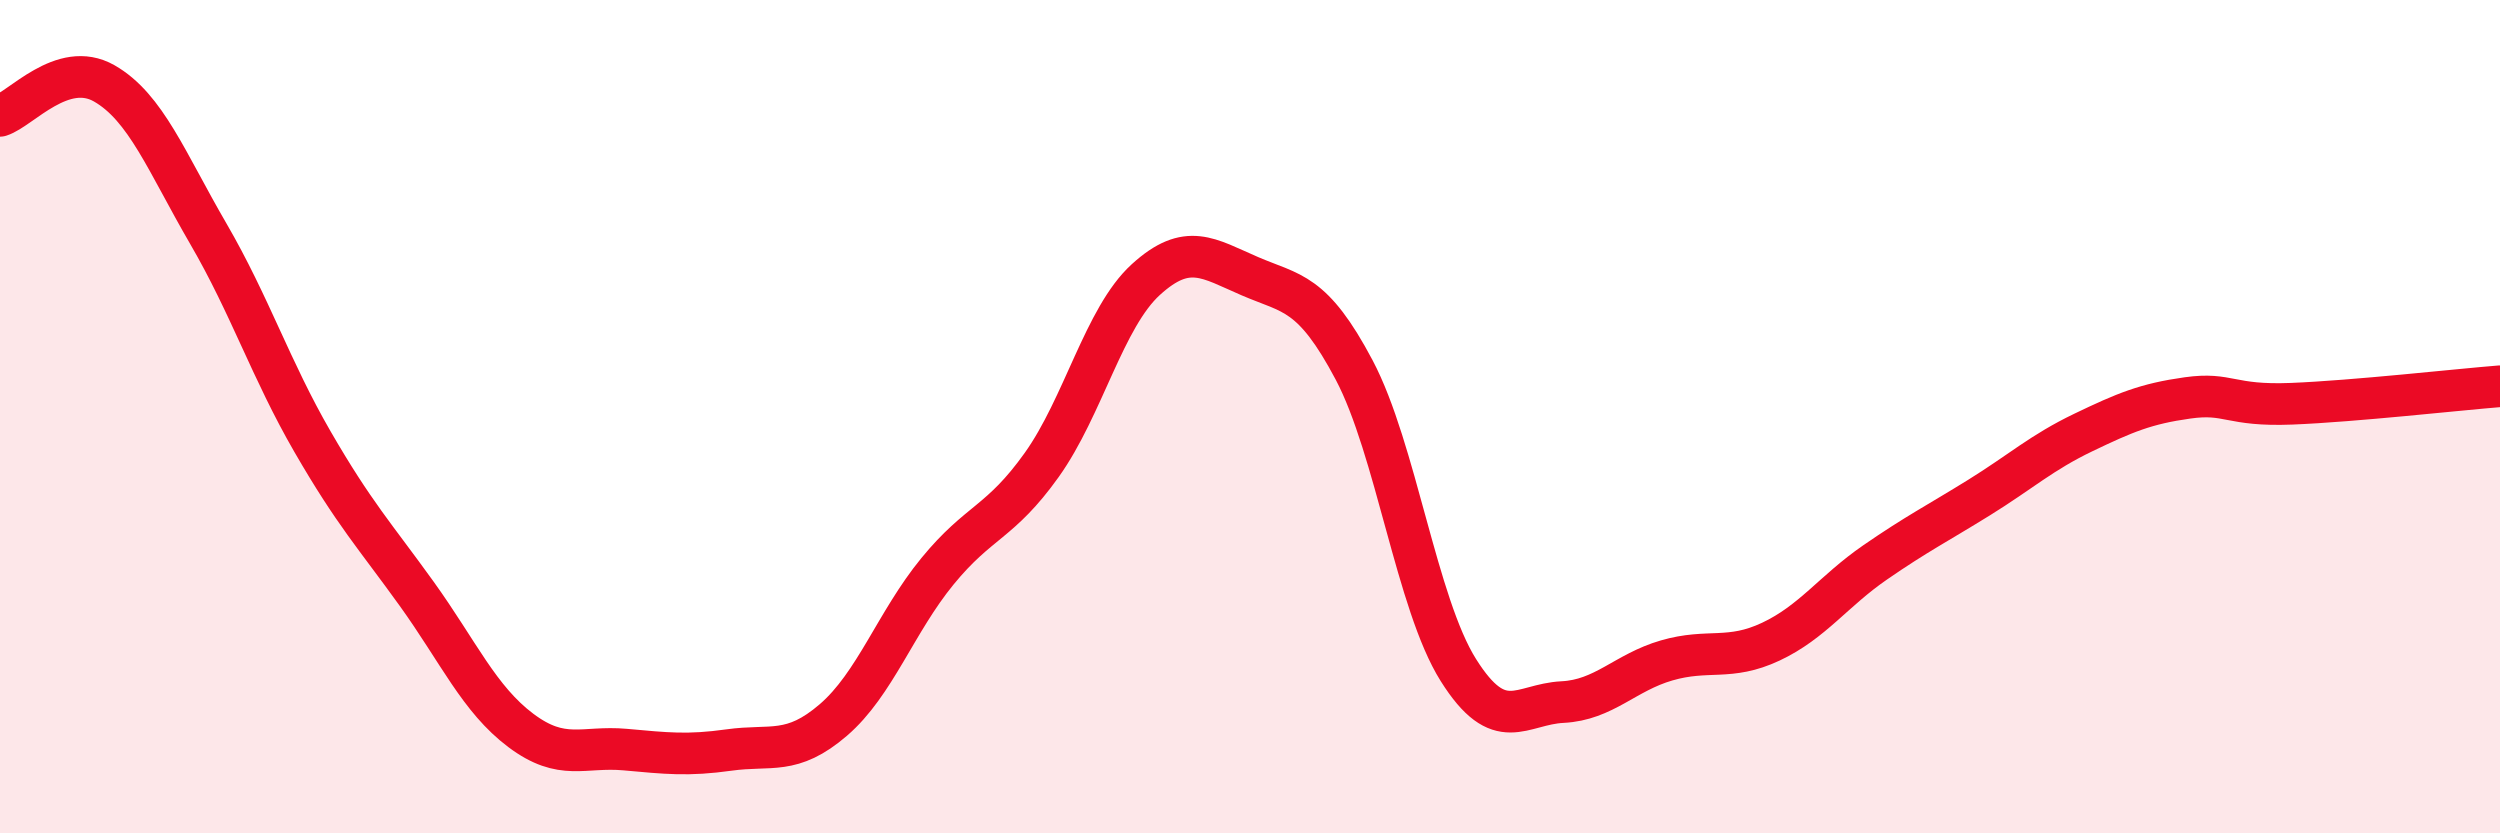 
    <svg width="60" height="20" viewBox="0 0 60 20" xmlns="http://www.w3.org/2000/svg">
      <path
        d="M 0,2.78 C 0.5,2.62 1.5,1.43 2.5,2 C 3.5,2.57 4,3.89 5,5.61 C 6,7.33 6.5,8.87 7.5,10.6 C 8.5,12.33 9,12.86 10,14.25 C 11,15.64 11.5,16.78 12.5,17.53 C 13.5,18.28 14,17.9 15,17.99 C 16,18.08 16.5,18.14 17.5,18 C 18.5,17.86 19,18.14 20,17.28 C 21,16.42 21.5,14.93 22.5,13.71 C 23.5,12.49 24,12.56 25,11.16 C 26,9.76 26.5,7.62 27.5,6.71 C 28.5,5.8 29,6.2 30,6.63 C 31,7.06 31.5,6.99 32.5,8.88 C 33.5,10.77 34,14.49 35,16.08 C 36,17.67 36.5,16.9 37.5,16.85 C 38.5,16.8 39,16.14 40,15.85 C 41,15.56 41.5,15.87 42.5,15.4 C 43.5,14.93 44,14.19 45,13.5 C 46,12.81 46.5,12.56 47.5,11.94 C 48.5,11.32 49,10.86 50,10.38 C 51,9.9 51.5,9.69 52.5,9.55 C 53.5,9.41 53.5,9.75 55,9.69 C 56.5,9.63 59,9.35 60,9.27L60 20L0 20Z"
        fill="#EB0A25"
        opacity="0.1"
        stroke-linecap="round"
        stroke-linejoin="round"
      />
      <path
        d="M 0,2.78 C 0.5,2.62 1.5,1.43 2.5,2 C 3.5,2.57 4,3.89 5,5.61 C 6,7.33 6.5,8.87 7.5,10.6 C 8.5,12.33 9,12.86 10,14.25 C 11,15.64 11.5,16.78 12.5,17.53 C 13.5,18.28 14,17.9 15,17.99 C 16,18.08 16.5,18.14 17.5,18 C 18.5,17.86 19,18.14 20,17.28 C 21,16.42 21.5,14.93 22.5,13.71 C 23.5,12.49 24,12.56 25,11.16 C 26,9.76 26.5,7.62 27.5,6.71 C 28.5,5.8 29,6.2 30,6.63 C 31,7.06 31.5,6.99 32.5,8.88 C 33.5,10.77 34,14.49 35,16.08 C 36,17.67 36.5,16.9 37.5,16.85 C 38.5,16.8 39,16.14 40,15.85 C 41,15.56 41.5,15.87 42.5,15.4 C 43.5,14.93 44,14.19 45,13.5 C 46,12.81 46.5,12.56 47.5,11.94 C 48.5,11.32 49,10.86 50,10.38 C 51,9.9 51.5,9.69 52.5,9.55 C 53.5,9.41 53.5,9.75 55,9.69 C 56.5,9.63 59,9.35 60,9.27"
        stroke="#EB0A25"
        stroke-width="1"
        fill="none"
        stroke-linecap="round"
        stroke-linejoin="round"
      />
    </svg>
  